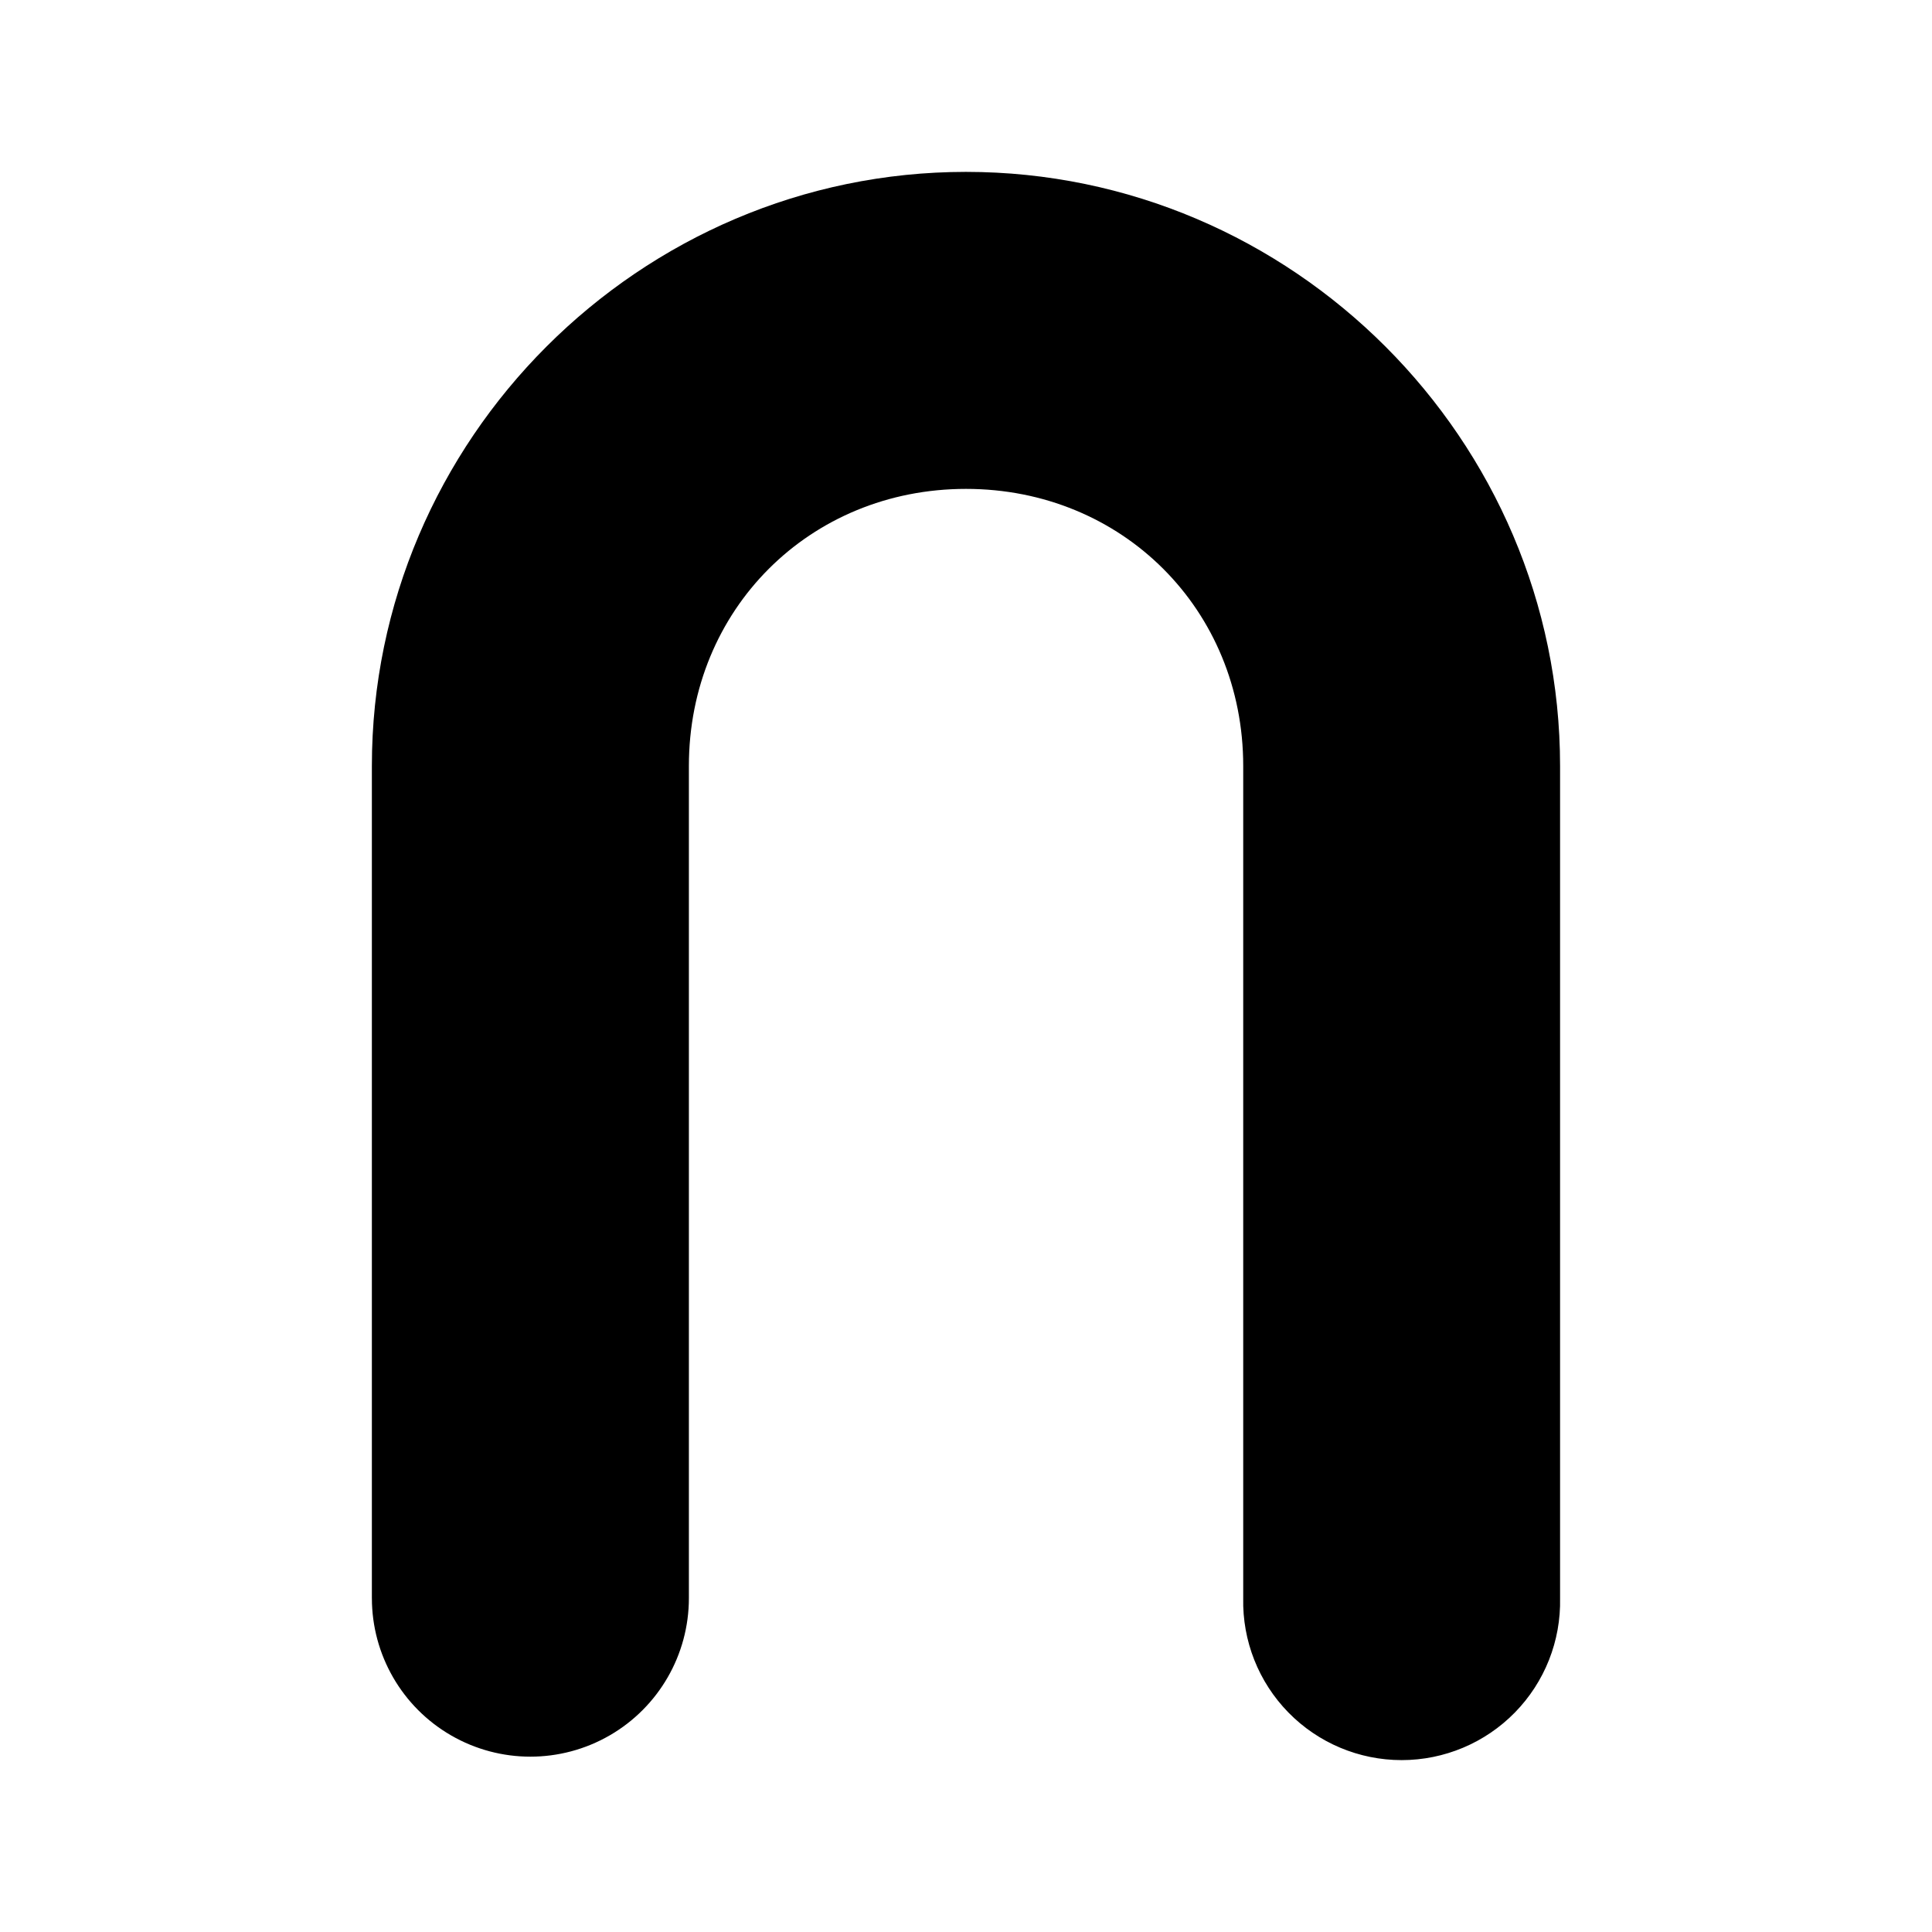 <?xml version="1.0" encoding="UTF-8"?>
<!-- Uploaded to: ICON Repo, www.svgrepo.com, Generator: ICON Repo Mixer Tools -->
<svg fill="#000000" width="800px" height="800px" version="1.1" viewBox="144 144 512 512" xmlns="http://www.w3.org/2000/svg">
 <path d="m399.99 189.55c-86.496 0-157.44 70.945-157.44 157.44v220.54h0.004c0 15.008 8.004 28.875 21 36.375 12.996 7.504 29.008 7.504 42.004 0 12.996-7.5 21.004-21.367 21.004-36.375v-220.54c0-41.43 32.004-73.43 73.43-73.43 41.43 0 73.473 32 73.473 73.43v220.54c-0.246 11.297 4.066 22.215 11.965 30.289 7.902 8.078 18.723 12.629 30.02 12.629s22.121-4.551 30.02-12.629c7.902-8.074 12.215-18.992 11.965-30.289v-220.54c0-86.496-70.945-157.44-157.44-157.44z"/>
</svg>